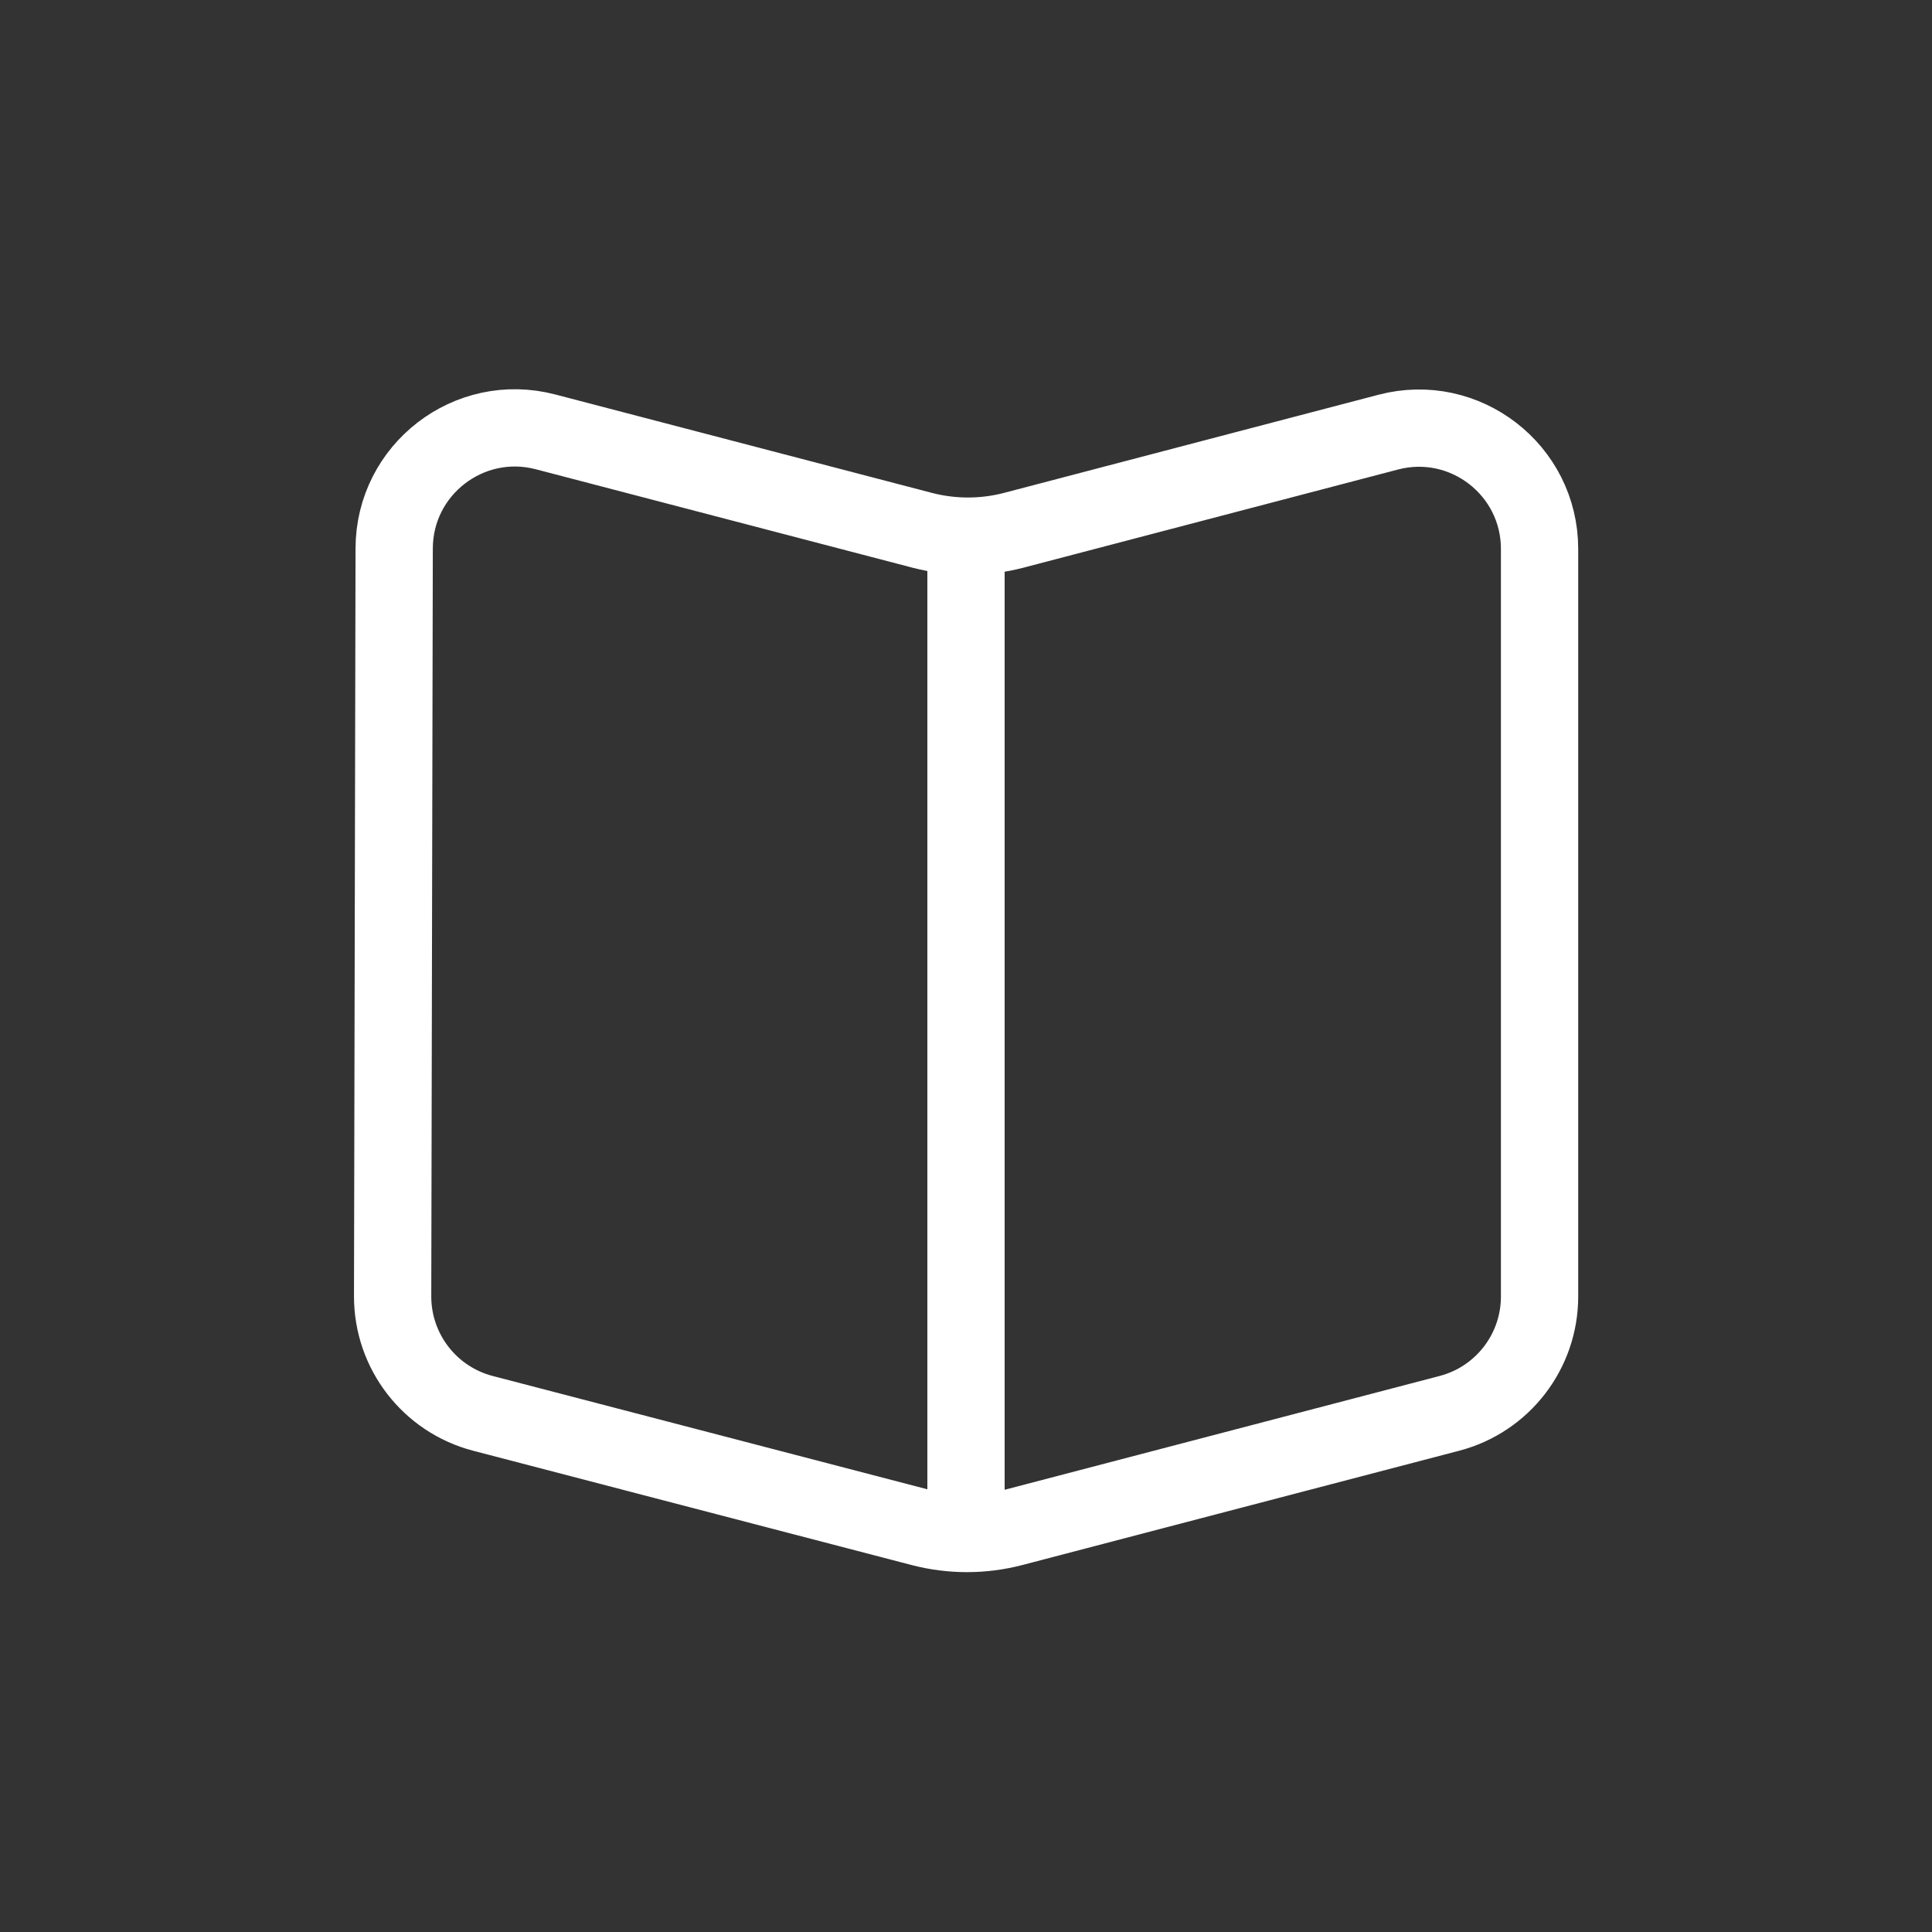 <svg xmlns="http://www.w3.org/2000/svg" width="40" height="40" viewBox="0 0 40 40" fill="none">
  <rect x="0" y="0" width="40" height="40" fill="#333333" stroke="none"/>
  <path d="M20 11.779V30.962M31.875 11.365V26.843C31.875 27.98 31.108 28.974 30.008 29.262L20.969 31.627C20.348 31.79 19.695 31.79 19.074 31.628L9.998 29.262C8.895 28.974 8.127 27.977 8.129 26.837L8.161 11.355C8.164 9.72 9.711 8.528 11.293 8.941L19.093 10.979C19.716 11.141 20.37 11.141 20.992 10.978L28.741 8.947C30.326 8.531 31.875 9.727 31.875 11.365Z" stroke="#fff" stroke-width="1.6" stroke-linecap="round" stroke-linejoin="round"/>
</svg>